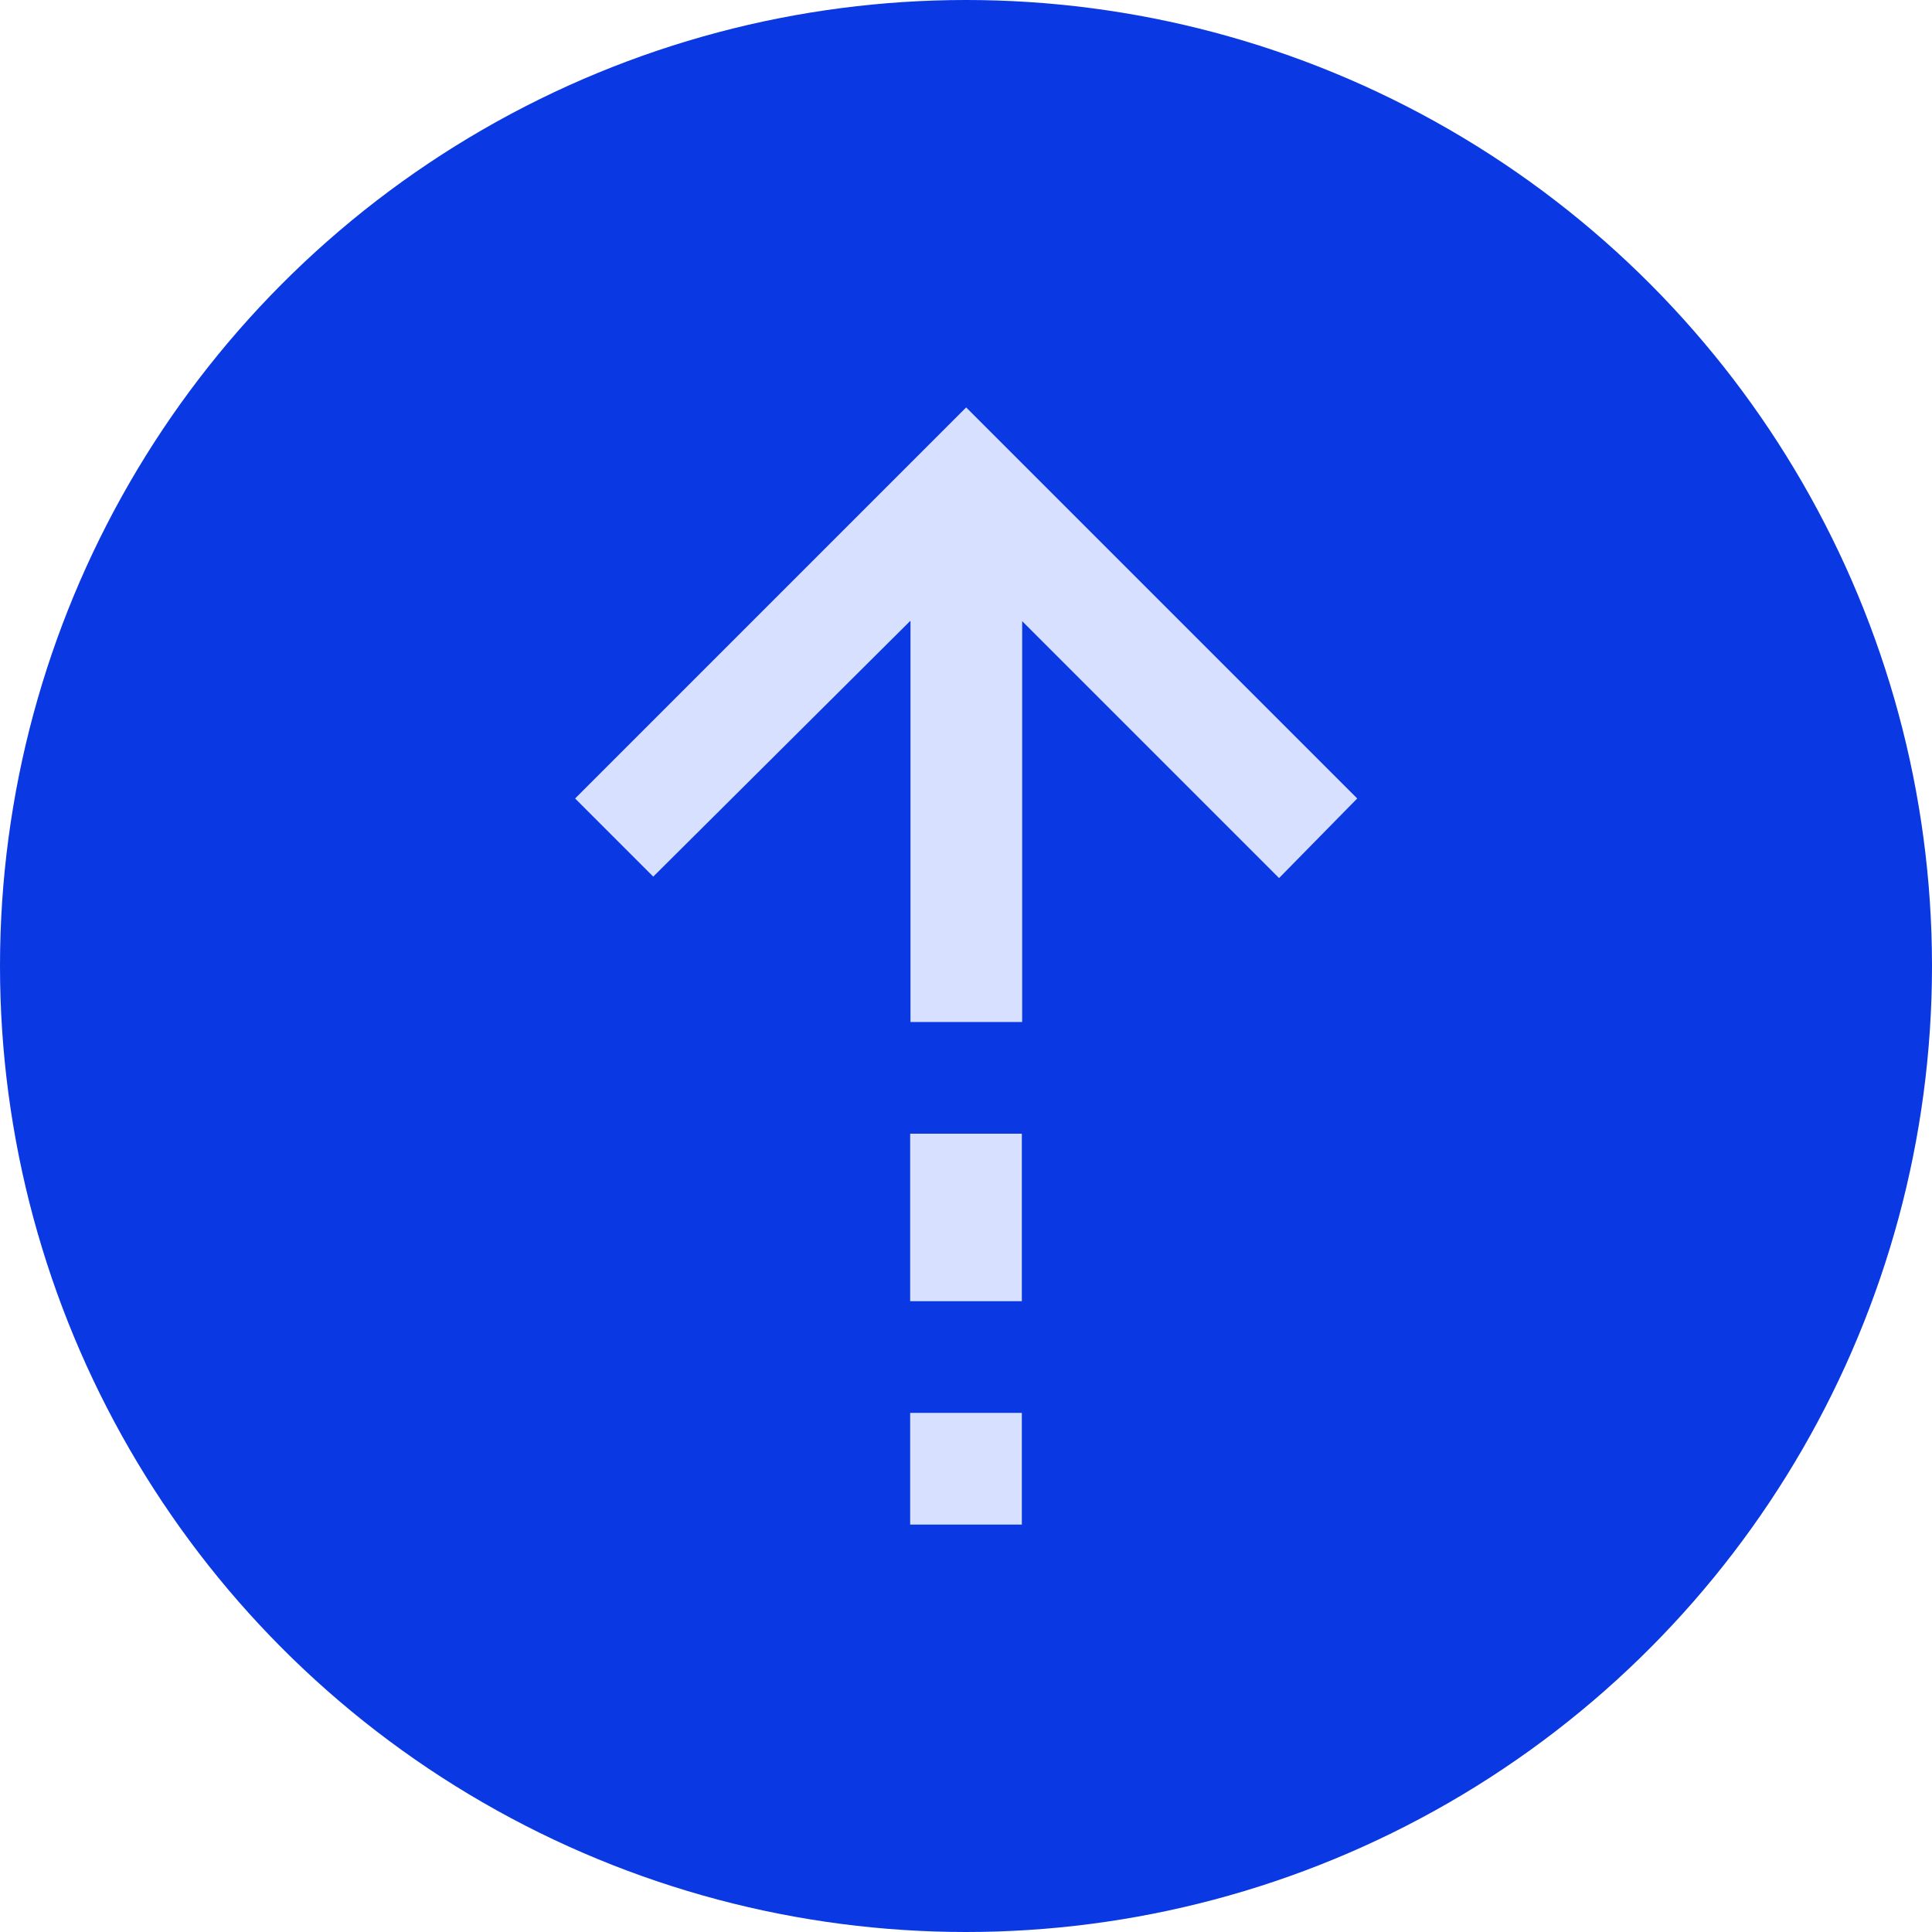 <?xml version="1.0" encoding="UTF-8"?> <svg xmlns="http://www.w3.org/2000/svg" id="Layer_2" data-name="Layer 2" viewBox="0 0 120.4 120.4"><defs><style> .cls-1 { fill: #d8e0ff; } .cls-2 { fill: #0a38e2; } </style></defs><g id="Layer_1-2" data-name="Layer 1"><g><circle class="cls-2" cx="60.2" cy="60.2" r="60.2"></circle><path class="cls-1" d="M56.72,38.7l-16.01,15.93-4.87-4.87,24.37-24.37,24.37,24.37-4.87,4.96-16.01-16.01v24.98h-6.96v-24.98ZM56.72,81.09v-10.44h6.96v10.44h-6.96ZM56.72,95.01v-6.96h6.96v6.96h-6.96Z"></path></g></g></svg> 